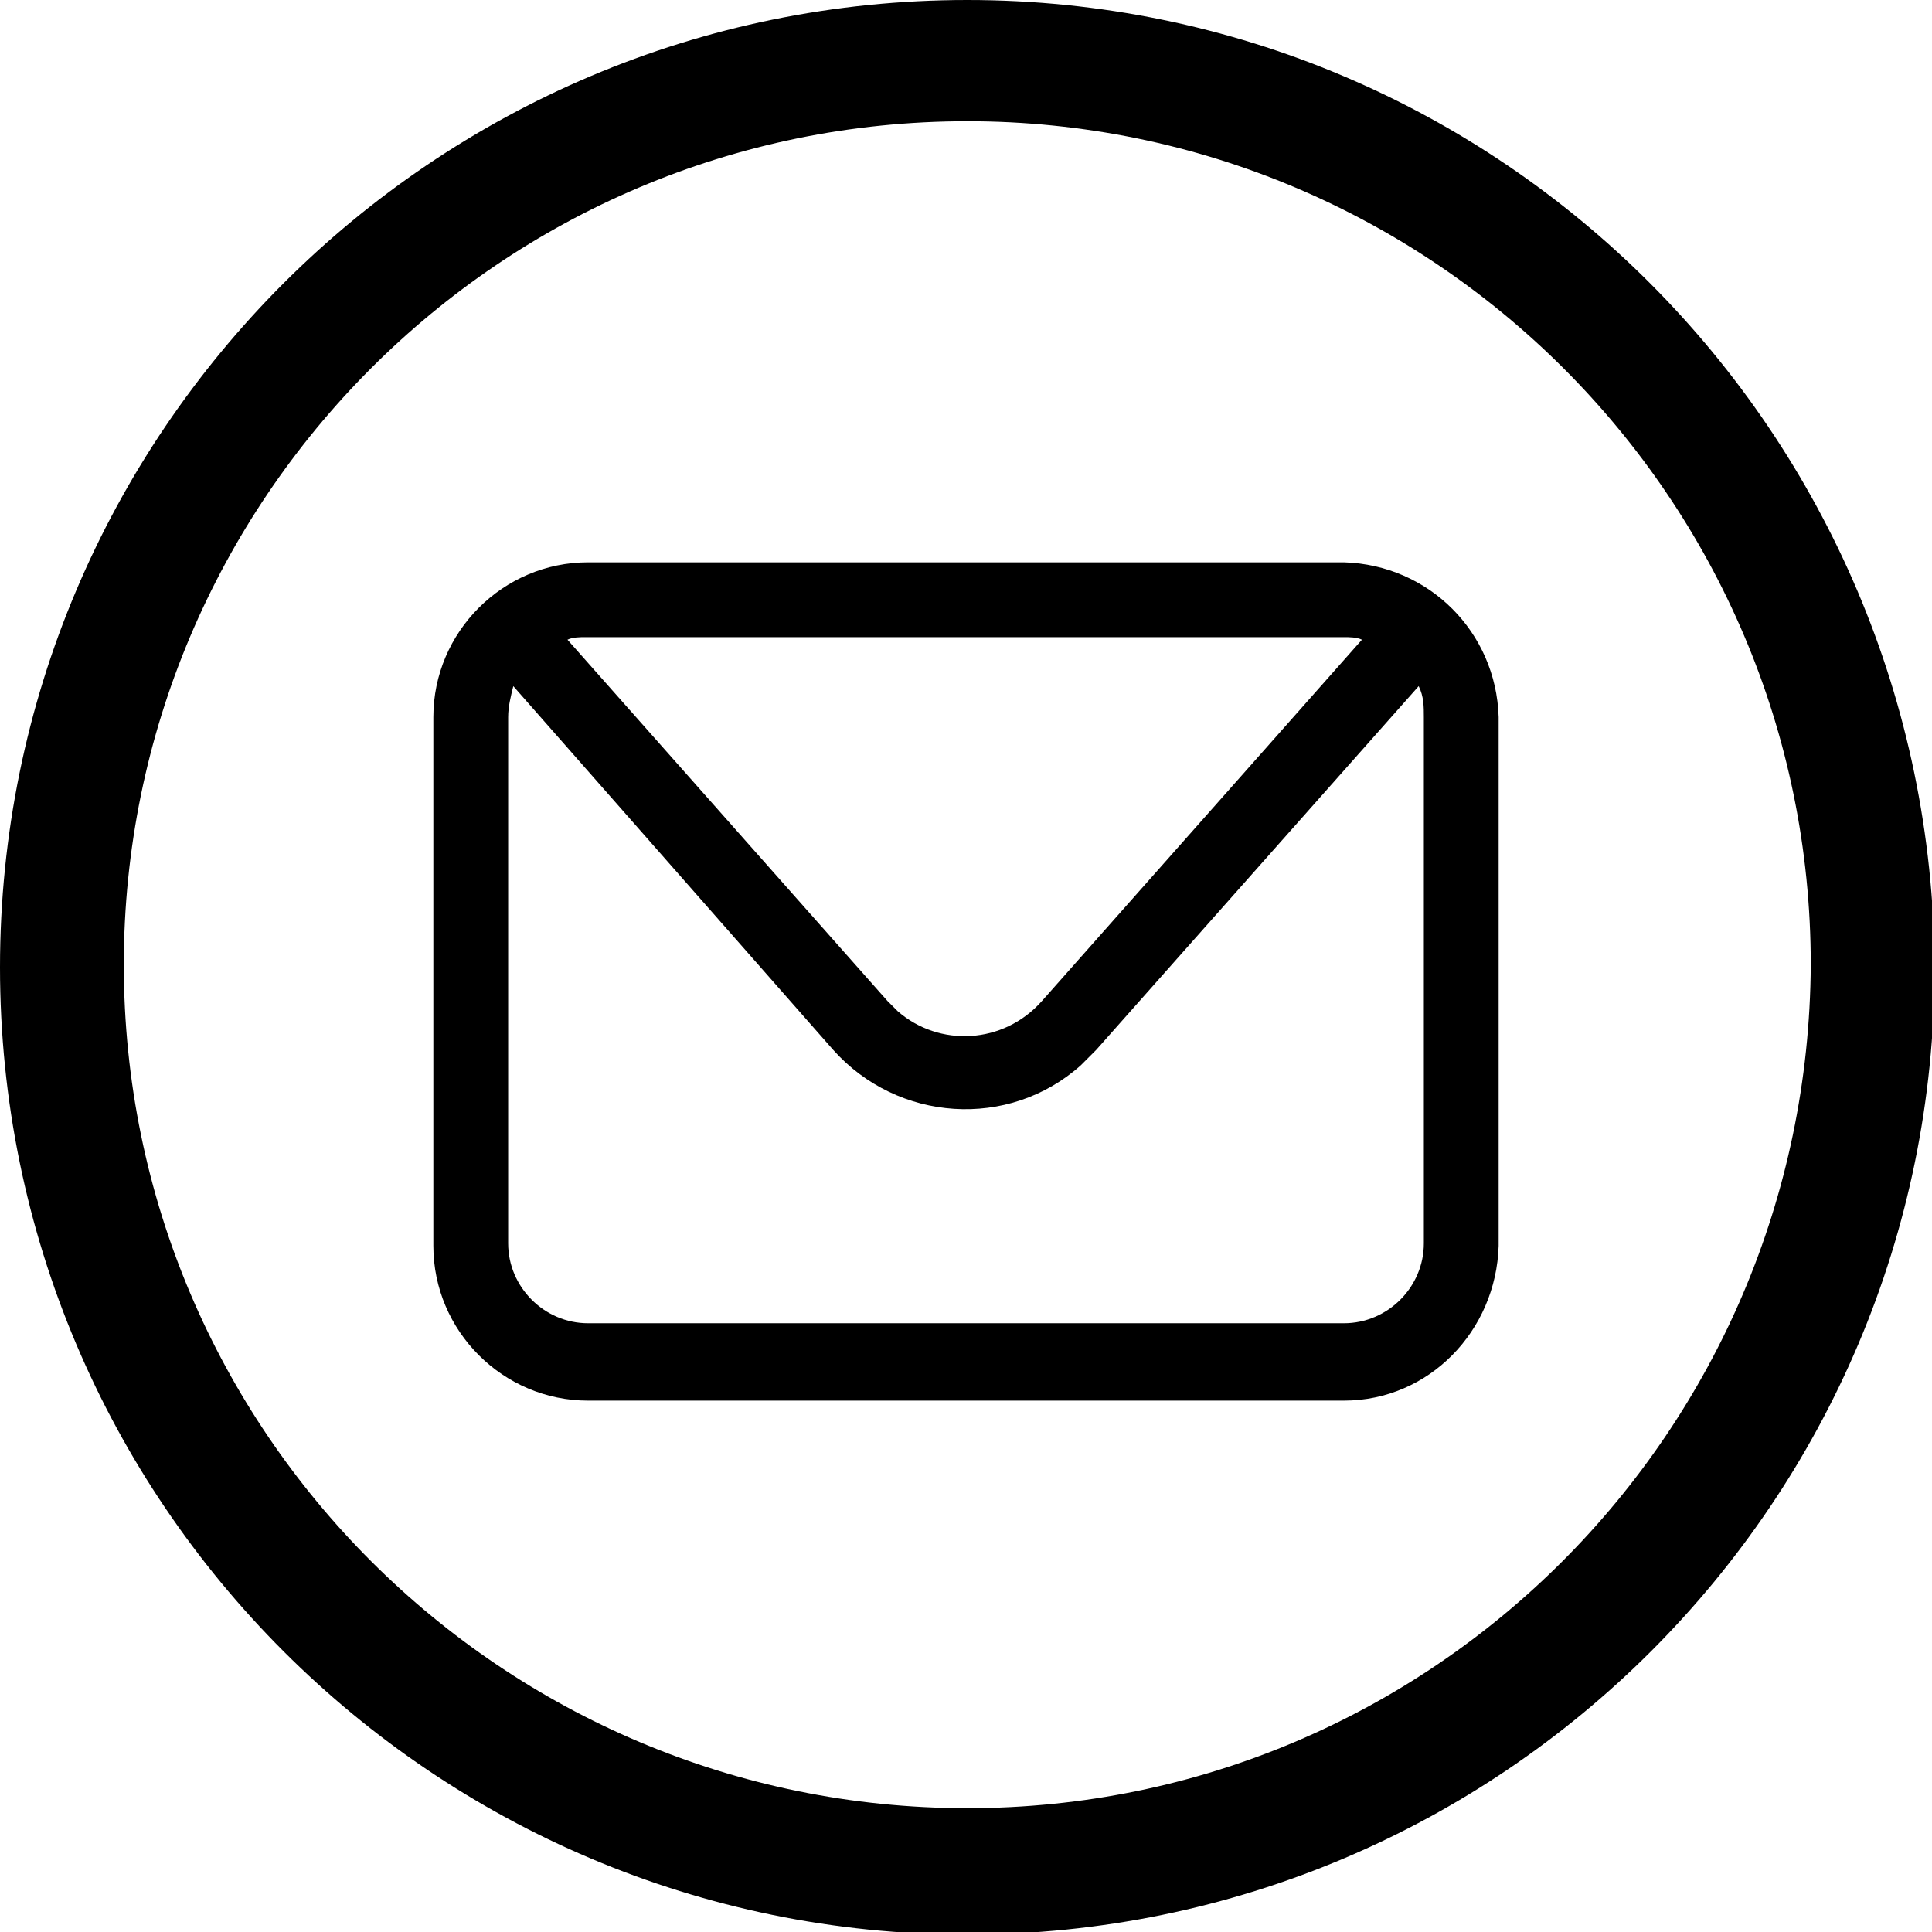 <?xml version="1.0" encoding="utf-8"?>
<!-- Generator: Adobe Illustrator 25.1.0, SVG Export Plug-In . SVG Version: 6.00 Build 0)  -->
<svg version="1.1" id="Layer_1" xmlns="http://www.w3.org/2000/svg" xmlns:xlink="http://www.w3.org/1999/xlink" x="0px" y="0px"
	 viewBox="0 0 74.9 74.9" style="enable-background:new 0 0 74.9 74.9;" xml:space="preserve">
<g id="Objects">
	<path d="M37.5,0C16.8,0,0,16.8,0,37.5s16.8,37.5,37.5,37.5s37.5-16.8,37.5-37.5C74.9,16.8,58.2,0,37.5,0z M37.5,70.1
		c-18,0-32.7-14.6-32.7-32.7c0-18,14.6-32.7,32.7-32.7c18,0,32.7,14.6,32.7,32.7v0C70.1,55.5,55.5,70.1,37.5,70.1L37.5,70.1z"/>
</g>
<g id="Designed_by_Freepik">
	<path d="M52.1,21.8H22.8c-3.3,0-6,2.7-6,6v20.5c0,3.3,2.7,6,6,6h29.3c3.3,0,5.9-2.7,6-6V27.8C58,24.5,55.4,21.9,52.1,21.8z
		 M52.1,24.7c0.2,0,0.5,0,0.7,0.1l-12.4,14c-1.5,1.7-4,1.8-5.6,0.4c-0.1-0.1-0.2-0.2-0.4-0.4l-12.4-14c0.2-0.1,0.5-0.1,0.7-0.1H52.1
		z M55.2,48.2c0,1.7-1.4,3.1-3.1,3.1H22.8c-1.7,0-3.1-1.4-3.1-3.1V27.8c0-0.4,0.1-0.8,0.2-1.2l12.4,14.1c2.5,2.8,6.8,3.1,9.6,0.6
		c0.2-0.2,0.4-0.4,0.6-0.6L55,26.6c0.2,0.4,0.2,0.8,0.2,1.2L55.2,48.2z"/>
</g>
</svg>
